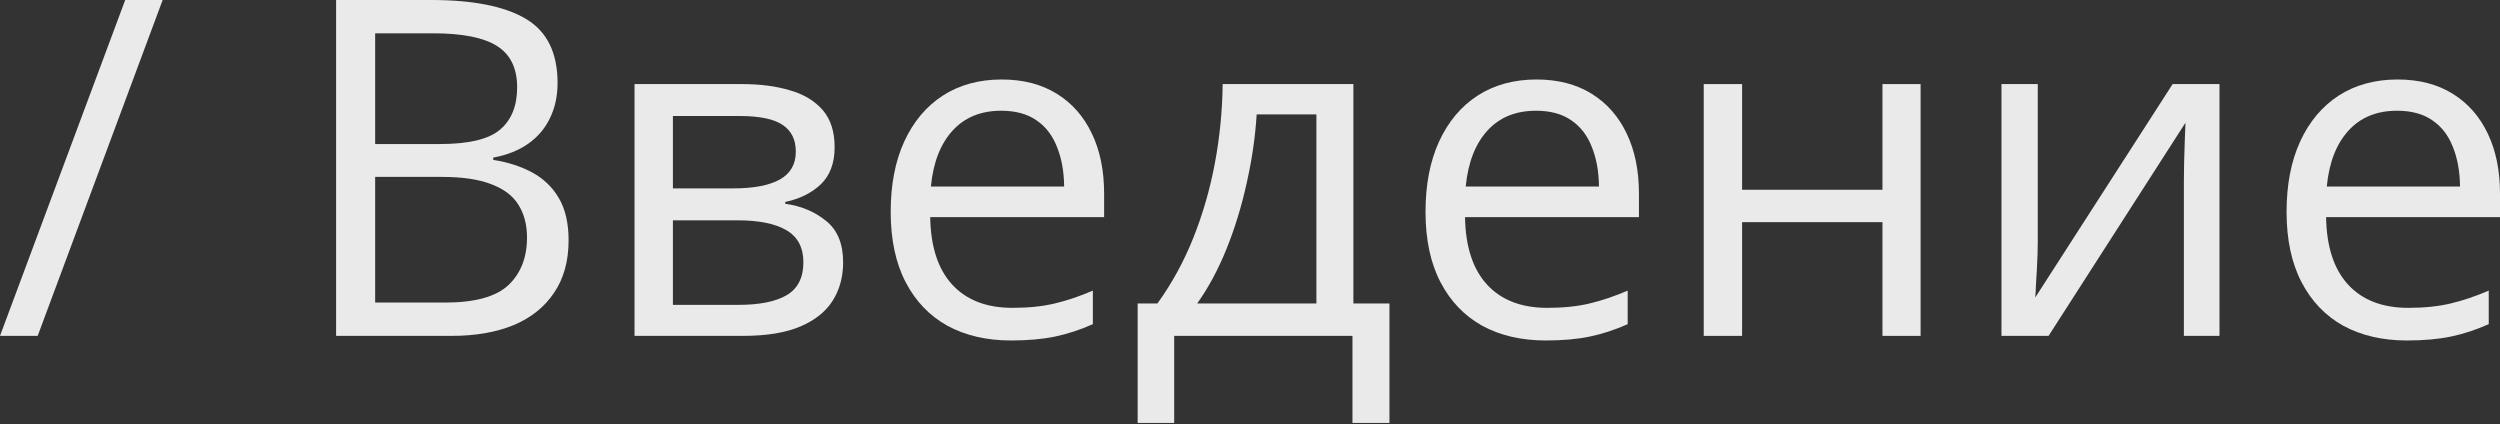 <?xml version="1.0" encoding="UTF-8"?> <svg xmlns="http://www.w3.org/2000/svg" width="383" height="65" viewBox="0 0 383 65" fill="none"><rect x="0" y="0" width="383" height="65" fill="#333333" stroke="none"/> <g opacity="0.9"> <path d="M24.919 0L5.772 51.456H0L19.182 0H24.919Z" fill="#FEFEFE"></path> <path d="M51.491 0H66.062C72.492 0 77.325 0.962 80.563 2.886C83.801 4.81 85.42 8.083 85.42 12.706C85.42 14.7 85.033 16.495 84.259 18.091C83.508 19.663 82.405 20.965 80.95 21.997C79.495 23.03 77.701 23.745 75.565 24.144V24.496C77.818 24.848 79.812 25.493 81.549 26.432C83.285 27.371 84.646 28.684 85.631 30.374C86.617 32.063 87.109 34.21 87.109 36.815C87.109 39.982 86.37 42.657 84.892 44.839C83.437 47.022 81.373 48.676 78.698 49.802C76.023 50.905 72.855 51.456 69.195 51.456H51.491V0ZM57.475 22.068H67.329C71.811 22.068 74.908 21.329 76.621 19.85C78.357 18.372 79.226 16.213 79.226 13.374C79.226 10.441 78.193 8.33 76.128 7.039C74.087 5.749 70.826 5.103 66.344 5.103H57.475V22.068ZM57.475 27.101V46.353H68.174C72.75 46.353 75.988 45.461 77.888 43.678C79.789 41.871 80.739 39.443 80.739 36.392C80.739 34.445 80.305 32.779 79.437 31.395C78.592 30.01 77.208 28.954 75.284 28.227C73.383 27.476 70.837 27.101 67.646 27.101H57.475Z" fill="#FEFEFE"></path> <path d="M127.866 22.561C127.866 24.977 127.162 26.866 125.754 28.227C124.347 29.564 122.528 30.468 120.299 30.937V31.219C122.716 31.547 124.792 32.415 126.529 33.823C128.288 35.208 129.168 37.331 129.168 40.194C129.168 42.399 128.64 44.347 127.585 46.036C126.529 47.725 124.874 49.051 122.622 50.013C120.369 50.975 117.436 51.456 113.823 51.456H97.211V12.882H113.682C116.451 12.882 118.891 13.198 121.003 13.832C123.138 14.442 124.816 15.451 126.036 16.859C127.256 18.267 127.866 20.167 127.866 22.561ZM123.079 40.194C123.079 37.917 122.211 36.275 120.475 35.266C118.762 34.257 116.263 33.753 112.978 33.753H103.088V46.705H113.119C116.357 46.705 118.821 46.212 120.51 45.227C122.223 44.218 123.079 42.54 123.079 40.194ZM121.918 23.229C121.918 21.399 121.249 20.038 119.912 19.146C118.574 18.231 116.381 17.774 113.33 17.774H103.088V28.86H112.31C115.477 28.86 117.871 28.403 119.49 27.488C121.109 26.573 121.918 25.153 121.918 23.229Z" fill="#FEFEFE"></path> <path d="M153.453 12.178C156.738 12.178 159.554 12.905 161.9 14.36C164.247 15.815 166.042 17.856 167.285 20.484C168.529 23.088 169.151 26.139 169.151 29.635V33.26H142.508C142.578 37.788 143.704 41.238 145.886 43.608C148.068 45.977 151.142 47.162 155.108 47.162C157.548 47.162 159.707 46.939 161.584 46.494C163.461 46.048 165.408 45.391 167.426 44.523V49.661C165.479 50.529 163.543 51.163 161.619 51.562C159.718 51.961 157.466 52.16 154.861 52.16C151.154 52.16 147.916 51.409 145.147 49.908C142.402 48.382 140.267 46.153 138.742 43.22C137.216 40.287 136.454 36.697 136.454 32.45C136.454 28.297 137.146 24.707 138.53 21.681C139.938 18.63 141.909 16.284 144.443 14.641C147.001 12.999 150.004 12.178 153.453 12.178ZM153.383 16.964C150.262 16.964 147.775 17.985 145.922 20.026C144.068 22.068 142.965 24.919 142.613 28.579H163.027C163.003 26.279 162.639 24.262 161.936 22.525C161.255 20.765 160.211 19.405 158.803 18.443C157.395 17.457 155.589 16.964 153.383 16.964Z" fill="#FEFEFE"></path> <path d="M207.338 12.882V46.494H212.864V64.795H207.197V51.456H179.885V64.795H174.289V46.494H177.316C179.522 43.443 181.352 40.1 182.807 36.463C184.261 32.826 185.364 29.013 186.115 25.024C186.866 21.012 187.265 16.964 187.312 12.882H207.338ZM201.672 17.527H192.521C192.31 20.953 191.805 24.438 191.007 27.981C190.233 31.524 189.201 34.902 187.91 38.117C186.62 41.308 185.118 44.1 183.405 46.494H201.672V17.527Z" fill="#FEFEFE"></path> <path d="M235.389 12.178C238.674 12.178 241.49 12.905 243.836 14.36C246.182 15.815 247.977 17.856 249.221 20.484C250.465 23.088 251.086 26.139 251.086 29.635V33.26H224.443C224.514 37.788 225.64 41.238 227.822 43.608C230.004 45.977 233.078 47.162 237.043 47.162C239.484 47.162 241.642 46.939 243.519 46.494C245.396 46.048 247.344 45.391 249.362 44.523V49.661C247.414 50.529 245.479 51.163 243.554 51.562C241.654 51.961 239.401 52.16 236.797 52.16C233.09 52.16 229.852 51.409 227.083 49.908C224.338 48.382 222.202 46.153 220.677 43.22C219.152 40.287 218.39 36.697 218.39 32.45C218.39 28.297 219.082 24.707 220.466 21.681C221.874 18.63 223.845 16.284 226.379 14.641C228.937 12.999 231.94 12.178 235.389 12.178ZM235.319 16.964C232.198 16.964 229.711 17.985 227.857 20.026C226.004 22.068 224.901 24.919 224.549 28.579H244.962C244.939 26.279 244.575 24.262 243.871 22.525C243.191 20.765 242.147 19.405 240.739 18.443C239.331 17.457 237.524 16.964 235.319 16.964Z" fill="#FEFEFE"></path> <path d="M266.889 12.882V29.072H288.394V12.882H294.236V51.456H288.394V34.034H266.889V51.456H261.012V12.882H266.889Z" fill="#FEFEFE"></path> <path d="M312.186 12.882V37.132C312.186 37.601 312.174 38.211 312.151 38.962C312.128 39.689 312.092 40.475 312.045 41.32C311.998 42.141 311.952 42.939 311.905 43.713C311.881 44.464 311.846 45.086 311.799 45.578L332.846 12.882H340.026V51.456H334.571V27.805C334.571 27.054 334.582 26.092 334.606 24.919C334.629 23.745 334.665 22.596 334.711 21.469C334.758 20.32 334.794 19.428 334.817 18.794L313.84 51.456H306.625V12.882H312.186Z" fill="#FEFEFE"></path> <path d="M367.303 12.178C370.588 12.178 373.403 12.905 375.75 14.36C378.096 15.815 379.891 17.856 381.135 20.484C382.378 23.088 383 26.139 383 29.635V33.26H356.357C356.427 37.788 357.553 41.238 359.736 43.608C361.918 45.977 364.992 47.162 368.957 47.162C371.397 47.162 373.556 46.939 375.433 46.494C377.31 46.048 379.258 45.391 381.275 44.523V49.661C379.328 50.529 377.392 51.163 375.468 51.562C373.568 51.961 371.315 52.16 368.711 52.16C365.003 52.16 361.765 51.409 358.997 49.908C356.251 48.382 354.116 46.153 352.591 43.22C351.066 40.287 350.303 36.697 350.303 32.45C350.303 28.297 350.995 24.707 352.38 21.681C353.788 18.63 355.759 16.284 358.293 14.641C360.85 12.999 363.854 12.178 367.303 12.178ZM367.232 16.964C364.112 16.964 361.624 17.985 359.771 20.026C357.917 22.068 356.814 24.919 356.462 28.579H376.876C376.852 26.279 376.489 24.262 375.785 22.525C375.104 20.765 374.06 19.405 372.652 18.443C371.245 17.457 369.438 16.964 367.232 16.964Z" fill="#FEFEFE"></path> </g> </svg> 